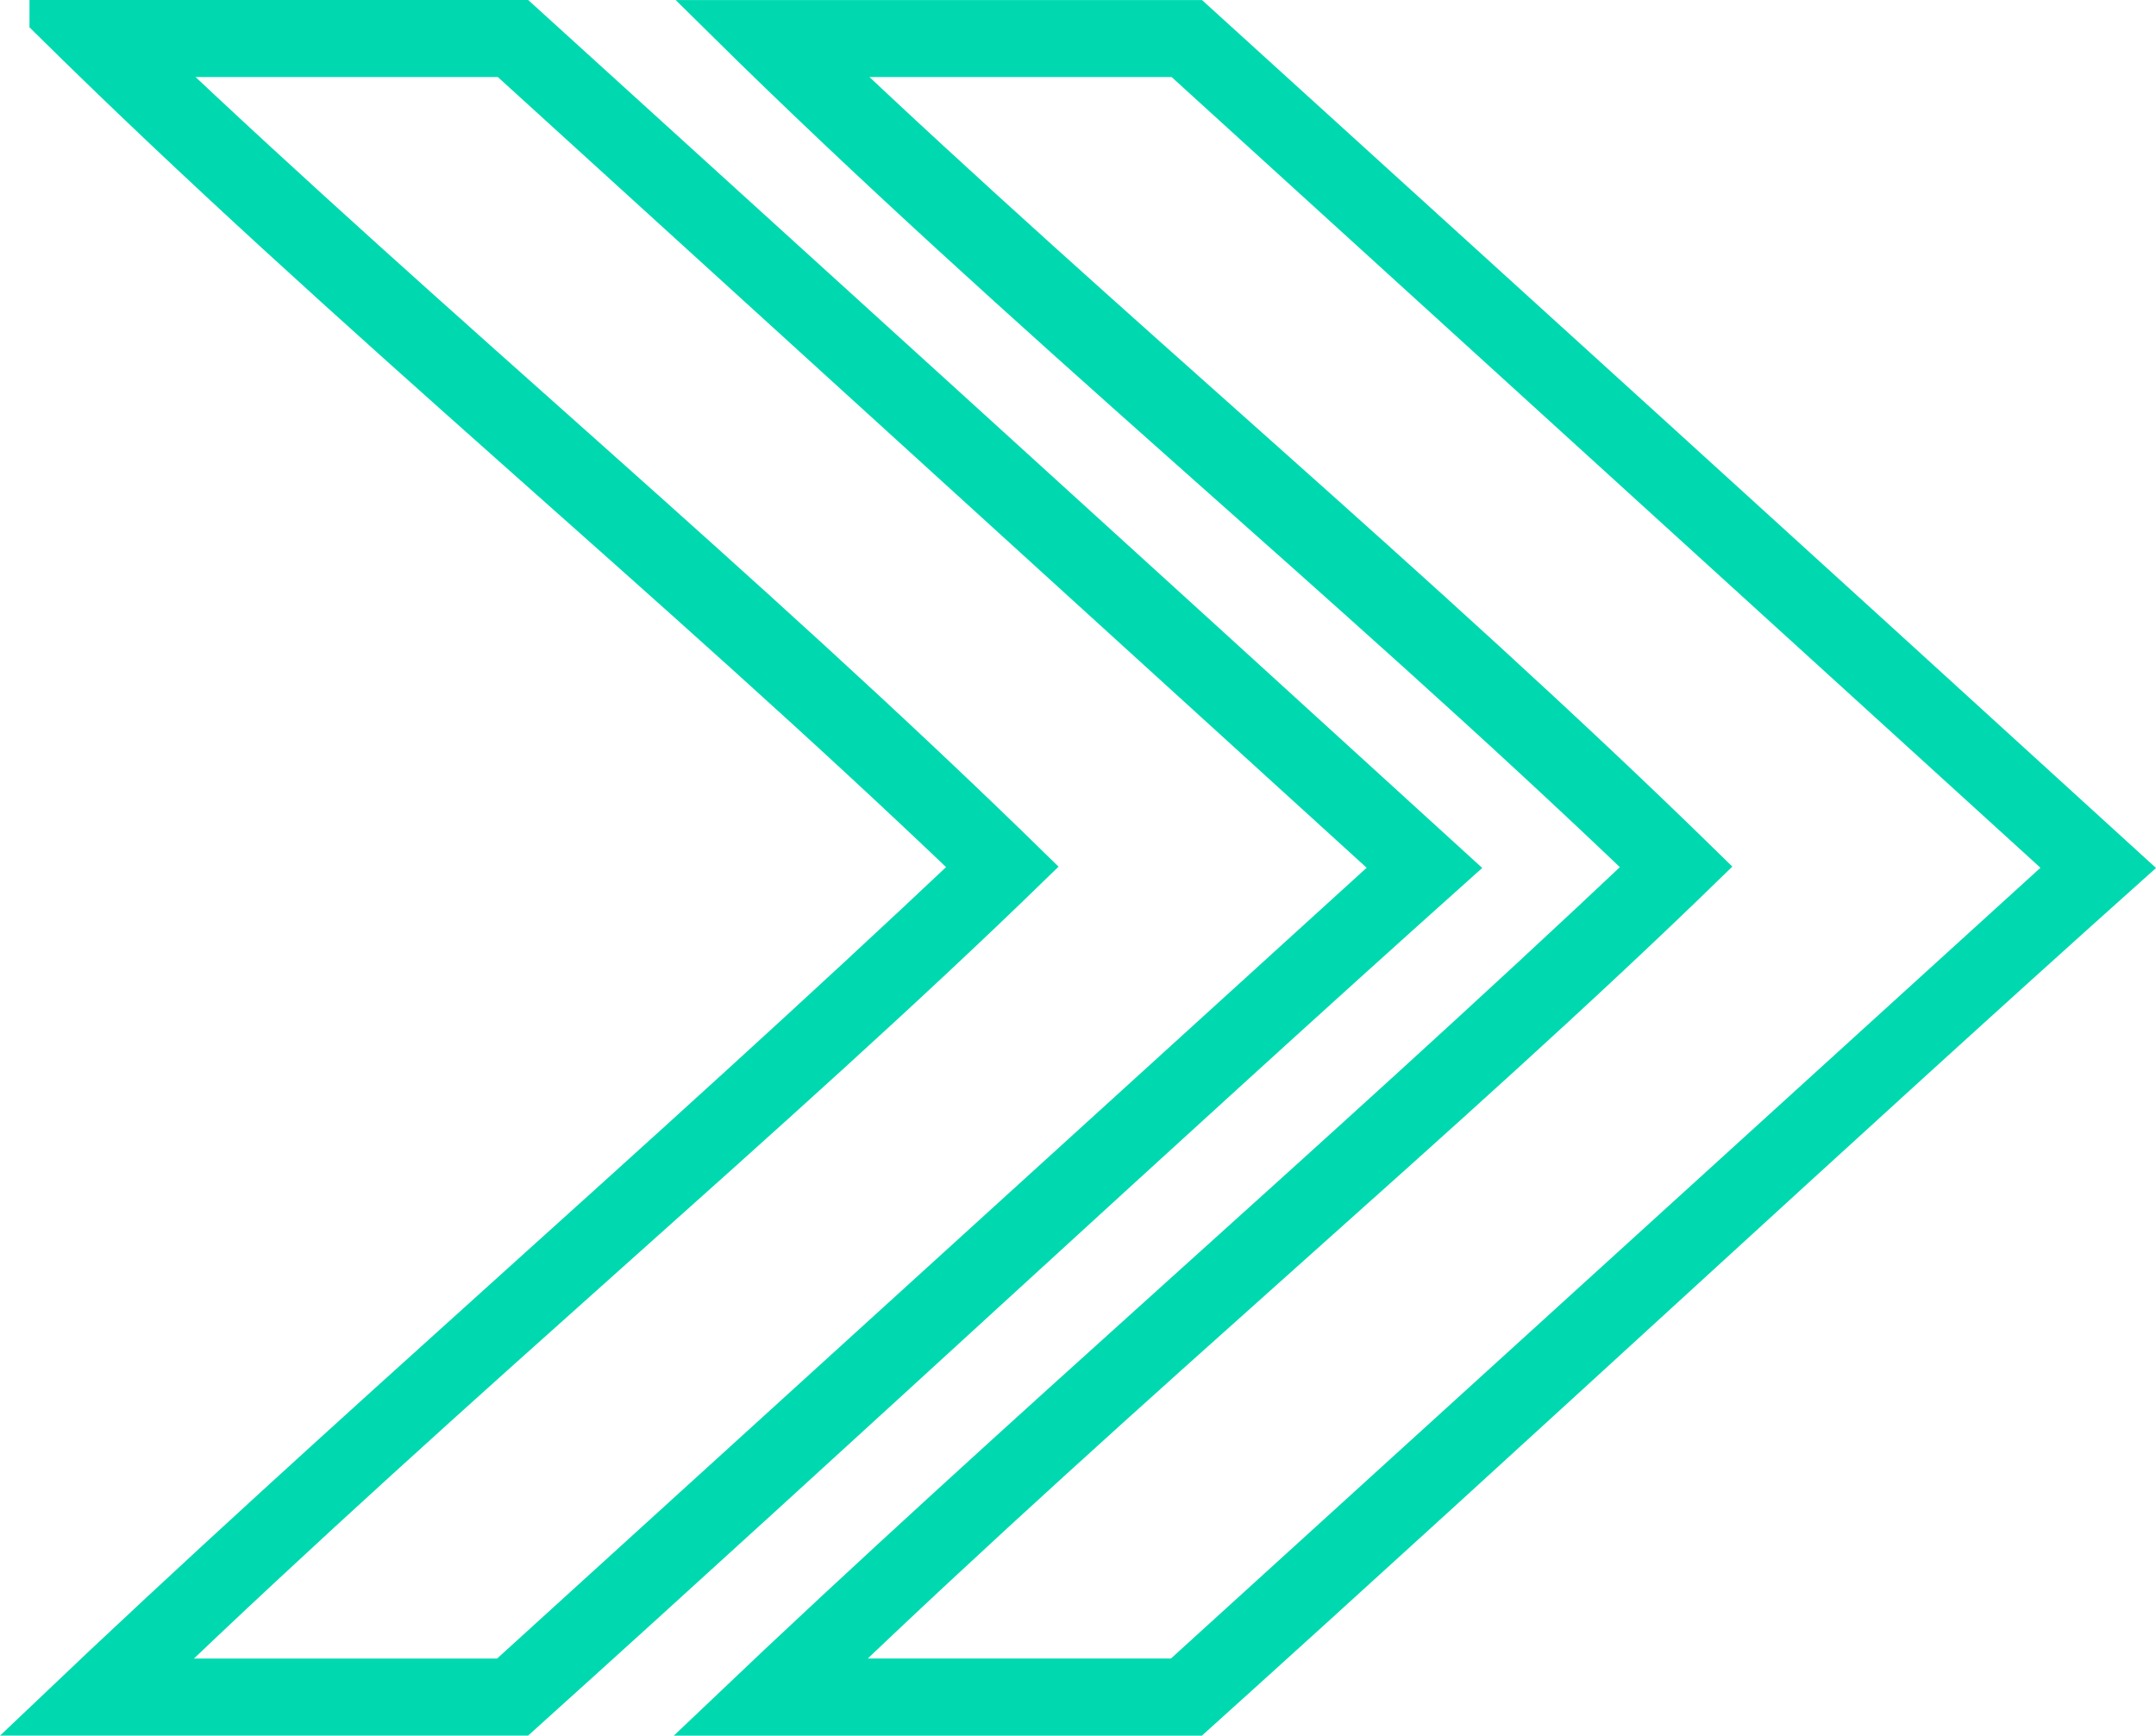 <svg xmlns="http://www.w3.org/2000/svg" width="55.996" height="45.079" viewBox="0 0 55.996 45.079"><g id="Group_16" data-name="Group 16" transform="translate(-561.505 -214.7)"><path id="Path_47" data-name="Path 47" d="M81.215,61.593c7.739,7.651,16.213,14.527,24.032,22.023C97.125,91.29,88.863,98.37,81.2,105.67H93.473C101.985,98,110.338,90.219,117.7,83.631c-8.437-7.7-16.973-15.45-24.226-22.039H81.215Zm17.5,0c7.739,7.651,16.213,14.528,24.032,22.024-8.122,7.674-16.384,14.754-24.048,22.054h12.274C119.485,98,127.838,90.22,135.2,83.632c-8.437-7.7-16.973-15.45-24.226-22.039Zm-14.943,1h9.3l23.115,21.037L93.053,104.668H83.739C91.8,96.925,100.154,89.995,106.726,83.6c-7.433-7.271-15.49-13.915-22.954-21.006Zm17.5,0h9.3l23.115,21.037-23.132,21.037H101.24c8.062-7.743,16.414-14.673,22.986-21.069-7.433-7.271-15.49-13.915-22.954-21.006Z" transform="translate(481.556 153.608)" fill="#00d9b0" stroke="#00d9b0" stroke-width="1"></path></g></svg>